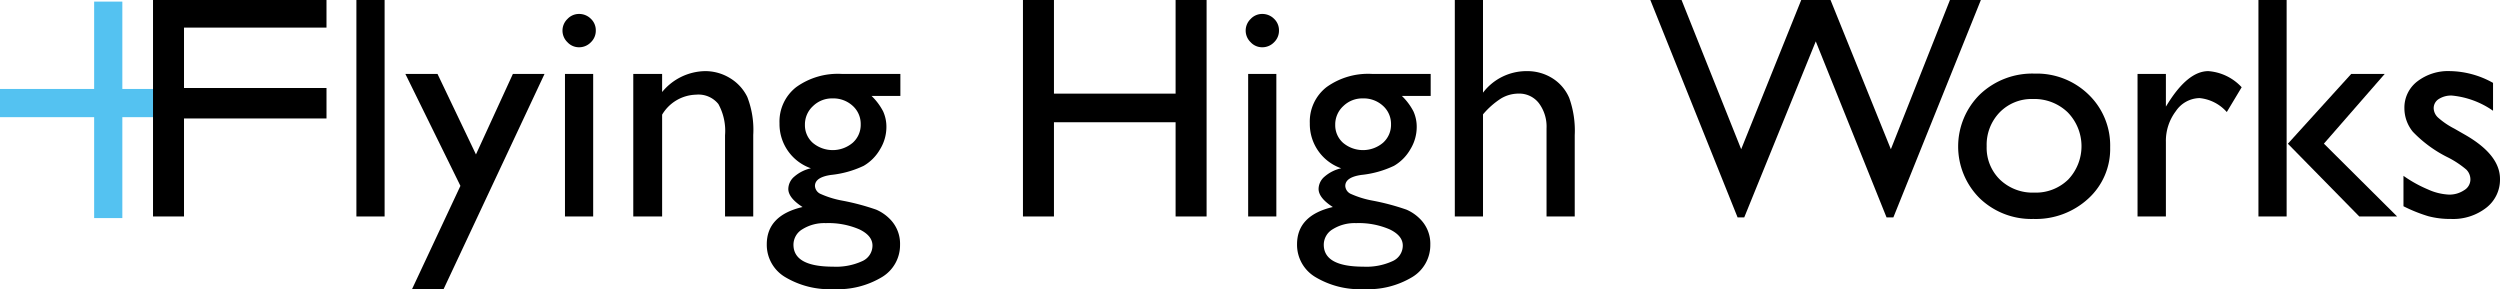 <svg xmlns="http://www.w3.org/2000/svg" width="260" height="30.07" viewBox="0 0 260 30.07">
  <g id="logo" transform="translate(-423.218 -291.862)">
    <g id="グループ_1" data-name="グループ 1" transform="translate(423.218 292.029)">
      <rect id="長方形_1" data-name="長方形 1" width="2.932" height="22.513" transform="translate(9.791)" fill="#54c2f1"/>
      <rect id="長方形_2" data-name="長方形 2" width="25.531" height="2.933" transform="translate(0 9.085)" fill="#54c2f1"/>
    </g>
    <g id="グループ_2" data-name="グループ 2" transform="translate(439.132 291.862)">
      <path id="パス_1" data-name="パス 1" d="M438.166,291.862h18.041v2.869H441.389v6.284h14.819v3.17H441.389v10.189h-3.223Z" transform="translate(-438.166 -291.862)"/>
      <path id="パス_2" data-name="パス 2" d="M458.034,291.862h2.933v22.513h-2.933Z" transform="translate(-436.882 -291.862)"/>
      <path id="パス_3" data-name="パス 3" d="M474,299.082h3.291l-10.5,22.384H463.51l5.033-10.741-5.726-11.643h3.342l4,8.374Z" transform="translate(-436.573 -291.395)"/>
      <path id="パス_4" data-name="パス 4" d="M479.874,293.225a1.719,1.719,0,0,1,1.24.5,1.639,1.639,0,0,1,.516,1.225,1.667,1.667,0,0,1-.516,1.224,1.689,1.689,0,0,1-1.24.516,1.624,1.624,0,0,1-1.192-.525,1.674,1.674,0,0,1,0-2.417A1.63,1.63,0,0,1,479.874,293.225Zm-1.45,6.236h2.933v14.826h-2.933Z" transform="translate(-435.581 -291.774)"/>
      <path id="パス_5" data-name="パス 5" d="M488.08,299.1v1.885a5.9,5.9,0,0,1,4.465-2.175,4.918,4.918,0,0,1,2.579.717,4.692,4.692,0,0,1,1.813,1.966,9.429,9.429,0,0,1,.62,3.956v8.477h-2.933v-8.445a5.781,5.781,0,0,0-.692-3.247,2.654,2.654,0,0,0-2.321-.975,4.229,4.229,0,0,0-3.53,2.08v10.587h-3V299.1Z" transform="translate(-435.134 -291.413)"/>
      <path id="パス_6" data-name="パス 6" d="M499.446,304.207a4.532,4.532,0,0,1,1.732-3.747,7.4,7.4,0,0,1,4.729-1.378h6.109v2.288h-3a6.156,6.156,0,0,1,1.208,1.612,3.885,3.885,0,0,1,.339,1.661,4.436,4.436,0,0,1-.661,2.279,4.662,4.662,0,0,1-1.7,1.717,10.389,10.389,0,0,1-3.408.95q-1.661.243-1.661,1.145a.967.967,0,0,0,.621.845,9.8,9.8,0,0,0,2.247.686,24.5,24.5,0,0,1,3.506.935,4.52,4.52,0,0,1,1.411.967,3.628,3.628,0,0,1,1.064,2.675,3.872,3.872,0,0,1-1.878,3.368,8.9,8.9,0,0,1-5.02,1.256,9,9,0,0,1-5.069-1.265,3.9,3.9,0,0,1-1.893-3.393q0-3.012,3.722-3.883-1.484-.952-1.483-1.885a1.72,1.72,0,0,1,.638-1.289,3.94,3.94,0,0,1,1.715-.854A4.869,4.869,0,0,1,499.446,304.207Zm4.819,10.394a4.284,4.284,0,0,0-2.425.628,1.876,1.876,0,0,0-.943,1.612q0,2.287,4.125,2.288a6.515,6.515,0,0,0,3.021-.572,1.772,1.772,0,0,0,1.072-1.62q0-1.03-1.353-1.683A8.079,8.079,0,0,0,504.265,314.6Zm.693-12.972a2.826,2.826,0,0,0-2.03.8,2.585,2.585,0,0,0-.838,1.934,2.448,2.448,0,0,0,.821,1.893,3.222,3.222,0,0,0,4.151-.016,2.491,2.491,0,0,0,.829-1.909,2.526,2.526,0,0,0-.838-1.934A2.975,2.975,0,0,0,504.958,301.629Z" transform="translate(-434.291 -291.395)"/>
      <path id="パス_7" data-name="パス 7" d="M539.022,291.862h3.223v22.513h-3.223v-9.8H526.371v9.8h-3.224V291.862h3.224V301.6h12.651Z" transform="translate(-432.674 -291.862)"/>
      <path id="パス_8" data-name="パス 8" d="M546.612,293.225a1.721,1.721,0,0,1,1.241.5,1.642,1.642,0,0,1,.515,1.225,1.67,1.67,0,0,1-.515,1.224,1.692,1.692,0,0,1-1.241.516,1.618,1.618,0,0,1-1.191-.525,1.672,1.672,0,0,1,0-2.417A1.624,1.624,0,0,1,546.612,293.225Zm-1.45,6.236h2.932v14.826h-2.932Z" transform="translate(-431.268 -291.774)"/>
      <path id="パス_9" data-name="パス 9" d="M551.25,304.207a4.532,4.532,0,0,1,1.732-3.747,7.4,7.4,0,0,1,4.729-1.378h6.109v2.288h-3a6.132,6.132,0,0,1,1.208,1.612,3.872,3.872,0,0,1,.339,1.661,4.435,4.435,0,0,1-.661,2.279,4.649,4.649,0,0,1-1.7,1.717,10.372,10.372,0,0,1-3.408.95q-1.659.243-1.66,1.145a.967.967,0,0,0,.621.845,9.78,9.78,0,0,0,2.248.686,24.465,24.465,0,0,1,3.5.935,4.515,4.515,0,0,1,1.41.967,3.629,3.629,0,0,1,1.064,2.675,3.873,3.873,0,0,1-1.877,3.368,8.9,8.9,0,0,1-5.02,1.256,9,9,0,0,1-5.069-1.265,3.9,3.9,0,0,1-1.893-3.393q0-3.012,3.722-3.883-1.482-.952-1.483-1.885a1.716,1.716,0,0,1,.638-1.289,3.927,3.927,0,0,1,1.716-.854A4.869,4.869,0,0,1,551.25,304.207Zm4.819,10.394a4.287,4.287,0,0,0-2.425.628,1.876,1.876,0,0,0-.943,1.612q0,2.287,4.125,2.288a6.515,6.515,0,0,0,3.021-.572,1.772,1.772,0,0,0,1.072-1.62q0-1.03-1.354-1.683A8.068,8.068,0,0,0,556.069,314.6Zm.693-12.972a2.83,2.83,0,0,0-2.031.8,2.593,2.593,0,0,0-.838,1.934,2.446,2.446,0,0,0,.823,1.893,3.219,3.219,0,0,0,4.149-.016,2.489,2.489,0,0,0,.83-1.909,2.524,2.524,0,0,0-.839-1.934A2.969,2.969,0,0,0,556.762,301.629Z" transform="translate(-430.943 -291.395)"/>
      <path id="パス_10" data-name="パス 10" d="M565.334,291.862h2.932V301.5a5.677,5.677,0,0,1,4.561-2.24,4.879,4.879,0,0,1,2.658.741,4.5,4.5,0,0,1,1.749,2.047,10.124,10.124,0,0,1,.572,3.883v8.445h-2.932v-9.169a4.051,4.051,0,0,0-.8-2.62,2.567,2.567,0,0,0-2.1-.99,3.55,3.55,0,0,0-1.822.5,8.292,8.292,0,0,0-1.885,1.66v10.62h-2.932Z" transform="translate(-429.948 -291.862)"/>
      <path id="パス_11" data-name="パス 11" d="M615.594,291.862h3.215l-9.1,22.609H609l-7.361-18.307L594.2,314.471h-.692l-9.074-22.609h3.247l6.2,15.519,6.246-15.519h3.046l6.275,15.519Z" transform="translate(-428.713 -291.862)"/>
      <path id="パス_12" data-name="パス 12" d="M622.45,299.052a7.726,7.726,0,0,1,5.623,2.184,7.349,7.349,0,0,1,2.24,5.487,6.974,6.974,0,0,1-2.272,5.326,8.06,8.06,0,0,1-5.72,2.119,7.739,7.739,0,0,1-5.578-2.152,7.6,7.6,0,0,1,.026-10.8A7.883,7.883,0,0,1,622.45,299.052Zm-.163,2.642a4.638,4.638,0,0,0-3.464,1.386,4.847,4.847,0,0,0-1.353,3.529,4.628,4.628,0,0,0,1.386,3.473,4.9,4.9,0,0,0,3.56,1.346,4.819,4.819,0,0,0,3.539-1.363,5.04,5.04,0,0,0-.058-6.985A4.985,4.985,0,0,0,622.287,301.694Z" transform="translate(-426.77 -291.397)"/>
      <path id="パス_13" data-name="パス 13" d="M634.976,299.1v3.4l.161-.258q2.127-3.432,4.254-3.432a5.25,5.25,0,0,1,3.465,1.676l-1.547,2.579a4.346,4.346,0,0,0-2.836-1.451,3.039,3.039,0,0,0-2.458,1.354,5.114,5.114,0,0,0-1.039,3.208v7.75h-2.949V299.1Z" transform="translate(-425.637 -291.413)"/>
      <path id="パス_14" data-name="パス 14" d="M643.838,291.862h2.932v22.513h-2.932Zm9.65,7.687h3.484l-6.326,7.252,7.615,7.574h-3.935l-7.427-7.566Z" transform="translate(-424.874 -291.862)"/>
      <path id="パス_15" data-name="パス 15" d="M658.006,312.862V309.7a13.336,13.336,0,0,0,2.538,1.41,5.9,5.9,0,0,0,2.183.541,2.734,2.734,0,0,0,1.579-.451,1.3,1.3,0,0,0,.661-1.081,1.454,1.454,0,0,0-.427-1.071,9.913,9.913,0,0,0-1.846-1.232,13.071,13.071,0,0,1-3.713-2.7,3.862,3.862,0,0,1-.878-2.441,3.426,3.426,0,0,1,1.33-2.787,5.256,5.256,0,0,1,3.424-1.08,9.429,9.429,0,0,1,4.464,1.224v2.9a8.932,8.932,0,0,0-4.27-1.58,2.378,2.378,0,0,0-1.379.363,1.118,1.118,0,0,0-.524.96,1.377,1.377,0,0,0,.475.984,8.1,8.1,0,0,0,1.668,1.129l1.047.6q3.708,2.1,3.707,4.64a3.693,3.693,0,0,1-1.424,2.988,5.6,5.6,0,0,1-3.668,1.168,8.917,8.917,0,0,1-2.352-.282A15.768,15.768,0,0,1,658.006,312.862Z" transform="translate(-423.959 -291.413)"/>
    </g>
  </g>
</svg>
